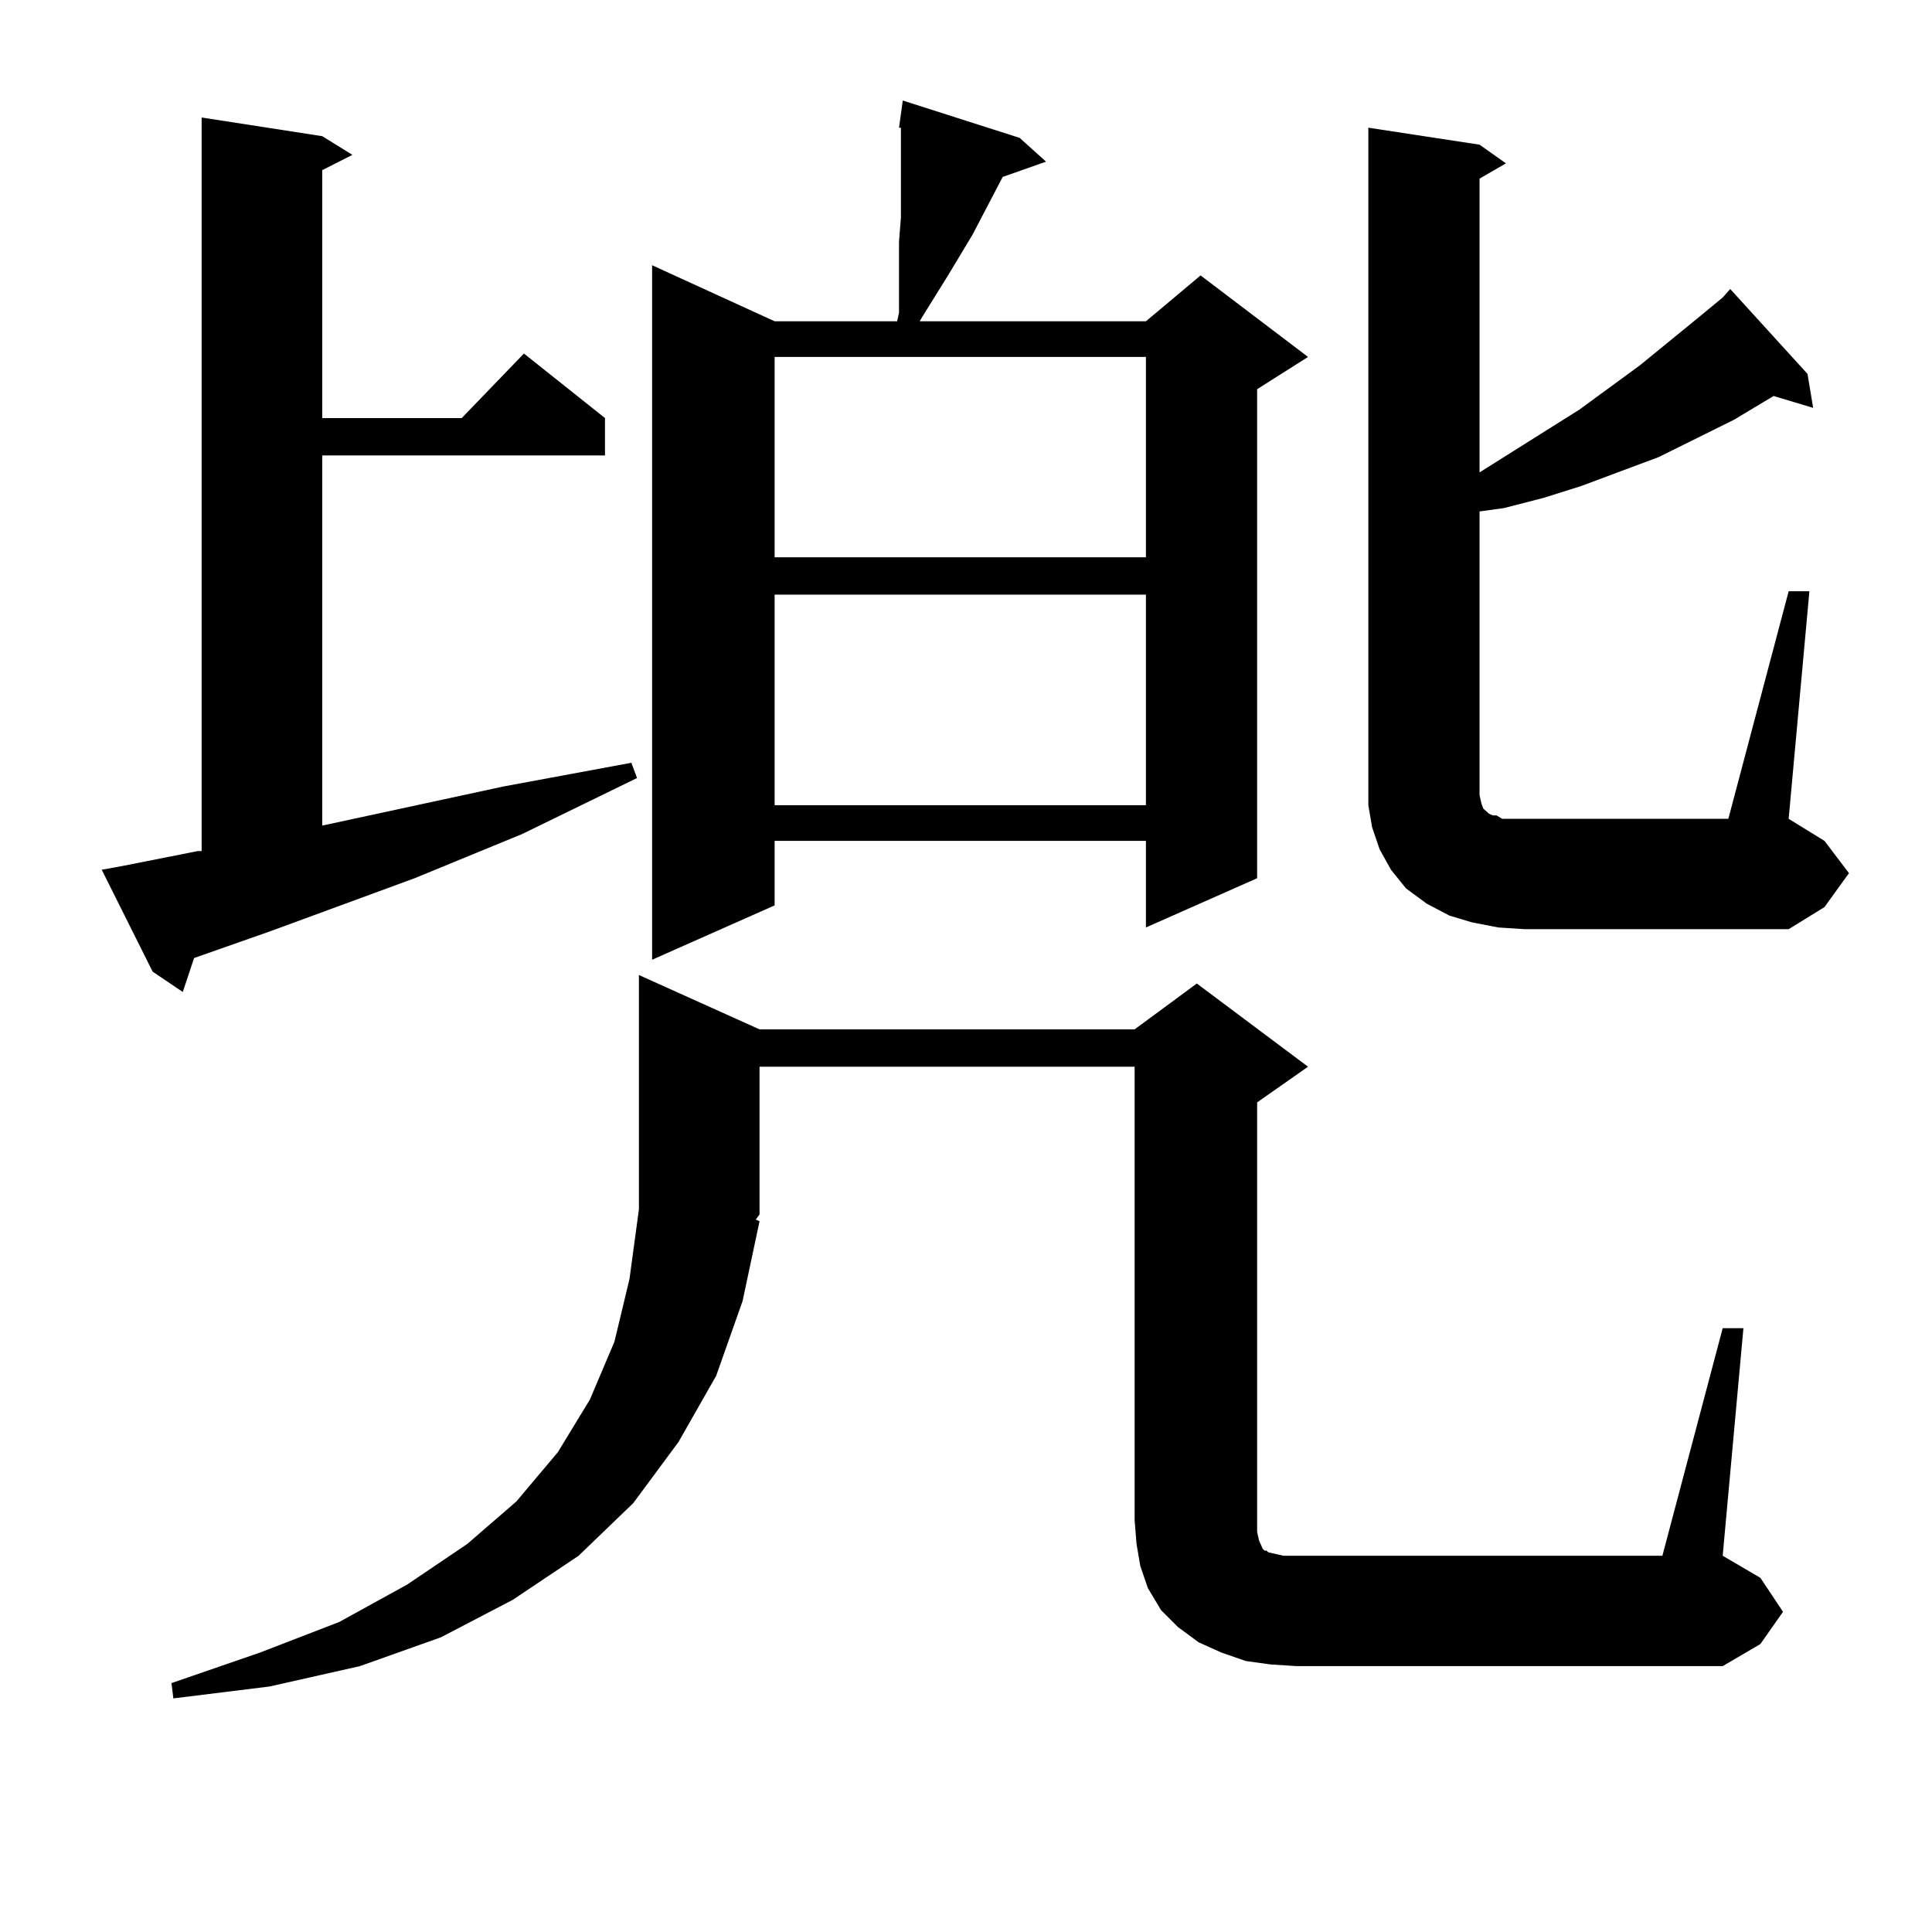 <?xml version="1.0" encoding="utf-8"?>
<!-- Generator: Adobe Illustrator 16.0.0, SVG Export Plug-In . SVG Version: 6.00 Build 0)  -->
<!DOCTYPE svg PUBLIC "-//W3C//DTD SVG 1.1//EN" "http://www.w3.org/Graphics/SVG/1.1/DTD/svg11.dtd">
<svg version="1.1" id="图层_1" xmlns="http://www.w3.org/2000/svg" xmlns:xlink="http://www.w3.org/1999/xlink" x="0px" y="0px"
	 width="1000px" height="1000px" viewBox="0 0 1000 1000" enable-background="new 0 0 1000 1000" xml:space="preserve">
<path d="M62.414,448.418l39.999-7.91h1.951V60.82l62.438,9.668l15.609,9.668l-15.609,7.91v128.32h72.193l32.194-33.398l41.95,33.398
	v19.336H166.801v191.602l93.656-20.215l66.34-12.305l2.927,7.91l-59.511,29.004l-55.608,22.852l-74.145,27.246l-39.999,14.063
	l-5.854,17.578L78.999,502.91l-26.341-52.734L62.414,448.418z M891.661,687.48h10.731l-10.731,117.773l19.512,11.426l11.707,17.578
	l-11.707,16.699l-19.512,11.426H671.179l-13.658-0.879l-12.683-1.758l-12.683-4.395l-11.707-5.273l-10.731-7.91l-8.78-8.789
	l-6.829-11.426l-3.902-11.426l-1.951-11.426l-0.976-12.305V552.129H393.137v76.465l-1.951,2.637l1.951,0.879l-8.78,41.309
	l-13.658,38.672l-19.512,34.277l-23.414,31.641l-28.292,27.246l-34.146,22.852l-37.072,19.336l-41.95,14.941l-46.828,10.547
	l-49.755,6.152l-0.976-7.91l45.853-15.82l40.975-15.82l35.121-19.336l31.218-21.094l25.365-21.973l21.463-25.488l16.585-27.246
	l12.683-29.883l7.805-32.52l4.878-36.035V504.668l62.438,28.125h194.142l32.194-23.73l57.56,43.066l-26.341,18.457v222.363
	l0.976,4.395l1.951,4.395l0.976,0.879h0.976l0.976,0.879l3.902,0.879l3.902,0.879h196.093L891.661,687.48z M527.768,71.367
	l13.658,12.305l-22.438,7.91l-15.609,29.883l-12.683,21.094l-13.658,21.973l-0.976,1.758h117.07l28.292-23.73l55.608,42.188
	l-26.341,16.699V454.57l-57.56,25.488v-44.824h-192.19v33.398l-63.413,28.125V137.285l63.413,29.004h63.413l0.976-4.395v-13.184
	v-12.305V124.98l0.976-12.305V66.094h-0.976l1.951-14.063L527.768,71.367z M400.941,184.746v103.711h192.19V184.746H400.941z
	 M400.941,307.793v108.984h192.19V307.793H400.941z M775.566,480.059l-13.658-2.637l-11.707-3.516l-11.707-6.152l-10.731-7.91
	l-7.805-9.668l-5.854-10.547l-3.902-11.426l-1.951-11.426V66.094l57.56,8.789l13.658,9.668l-13.658,7.91v152.051l51.706-32.52
	l31.219-22.852l31.219-25.488l11.707-9.668l3.902-4.395l39.999,43.945l2.927,17.578l-20.487-6.152l-20.487,12.305l-39.023,19.336
	l-39.999,14.941l-19.512,6.152l-20.487,5.273l-12.683,1.758v140.625v6.152l0.976,4.395l0.976,2.637l2.927,2.637l1.951,0.879h1.951
	l2.927,1.758h4.878h112.192l31.219-117.773h10.731l-10.731,117.773l18.536,11.426l12.683,16.699l-12.683,17.578l-18.536,11.426
	H789.225L775.566,480.059z"/>
</svg>
